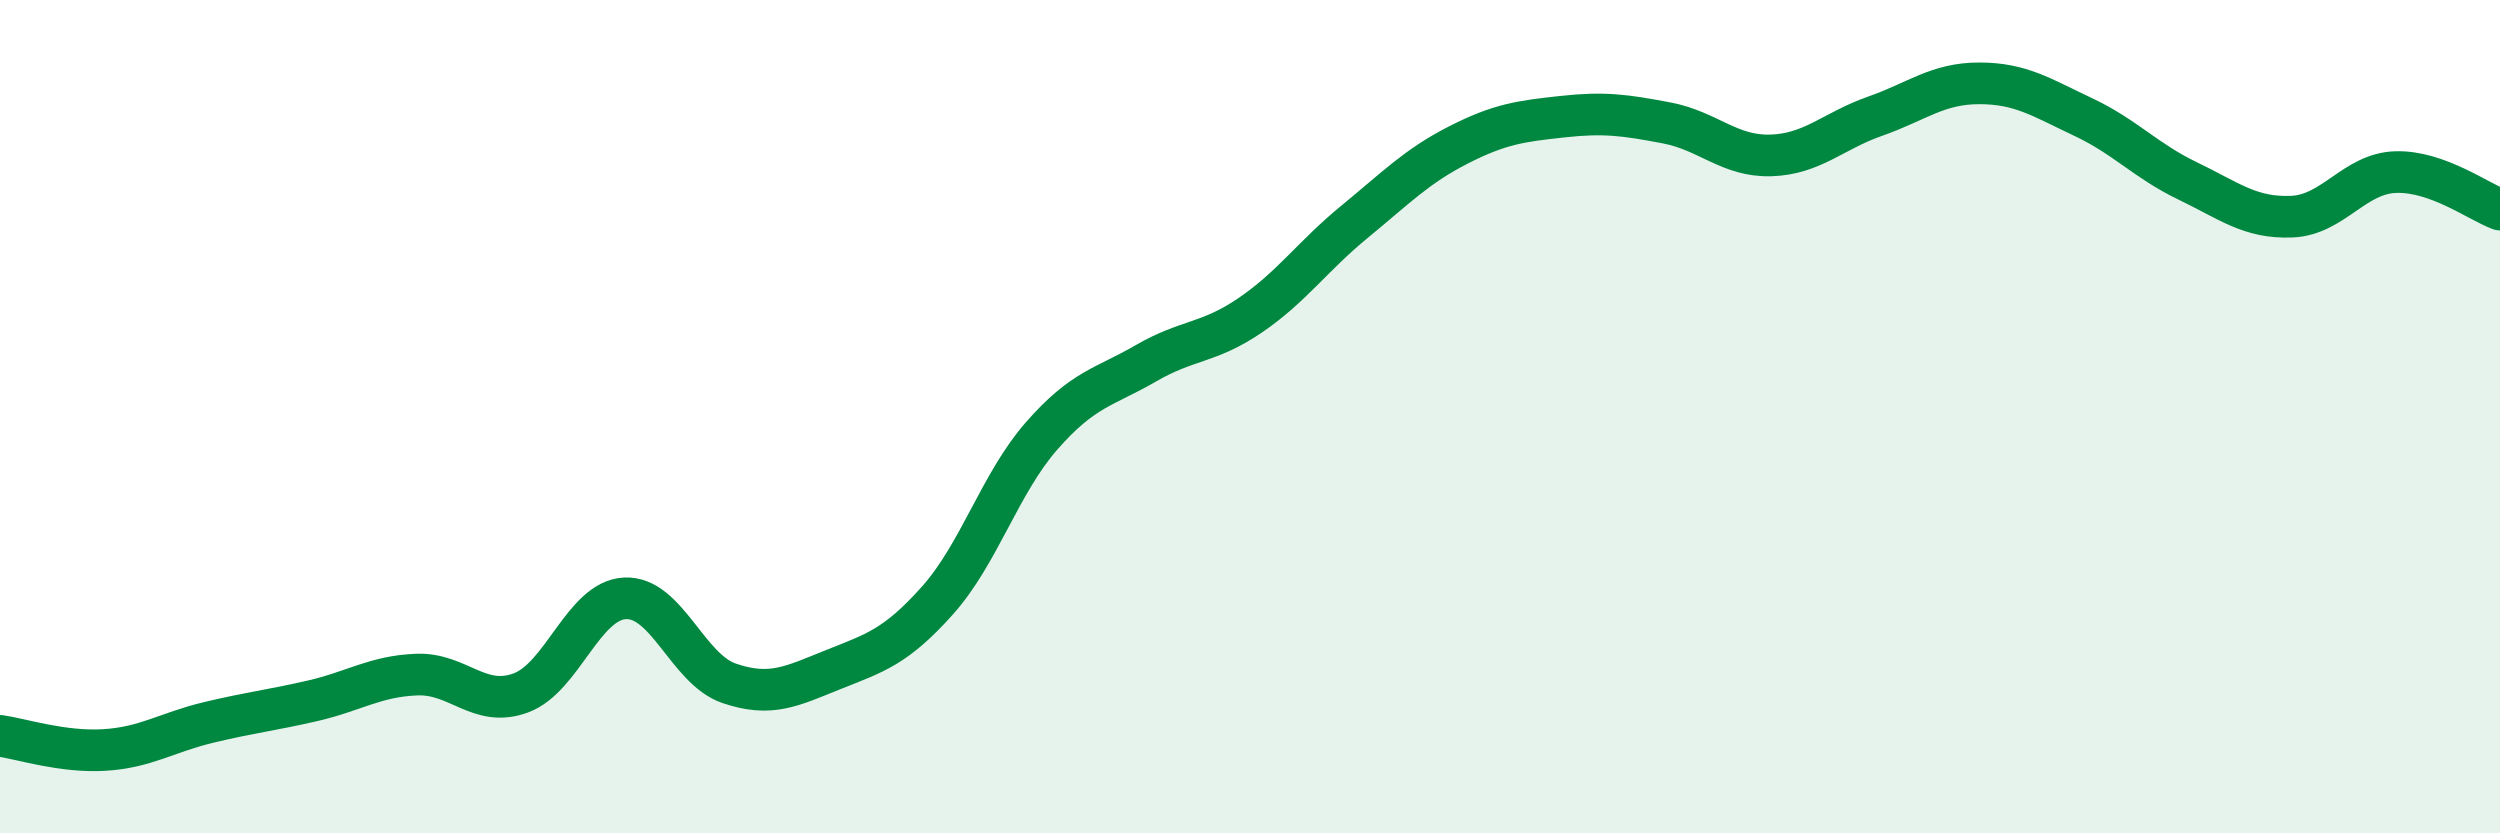 
    <svg width="60" height="20" viewBox="0 0 60 20" xmlns="http://www.w3.org/2000/svg">
      <path
        d="M 0,17.66 C 0.5,17.73 1.5,18.06 2.5,18 C 3.5,17.94 4,17.58 5,17.34 C 6,17.1 6.5,17.05 7.5,16.82 C 8.5,16.59 9,16.23 10,16.19 C 11,16.15 11.5,17 12.5,16.63 C 13.5,16.26 14,14.41 15,14.36 C 16,14.31 16.5,16.06 17.5,16.4 C 18.5,16.74 19,16.47 20,16.07 C 21,15.67 21.5,15.53 22.5,14.41 C 23.5,13.29 24,11.6 25,10.46 C 26,9.32 26.5,9.3 27.5,8.72 C 28.5,8.14 29,8.25 30,7.57 C 31,6.89 31.5,6.15 32.5,5.33 C 33.5,4.51 34,3.99 35,3.48 C 36,2.97 36.5,2.91 37.5,2.8 C 38.5,2.69 39,2.76 40,2.95 C 41,3.14 41.5,3.76 42.5,3.73 C 43.5,3.7 44,3.14 45,2.79 C 46,2.44 46.5,2 47.5,2 C 48.5,2 49,2.34 50,2.81 C 51,3.28 51.5,3.86 52.5,4.34 C 53.5,4.82 54,5.24 55,5.2 C 56,5.16 56.5,4.16 57.5,4.13 C 58.5,4.1 59.5,4.85 60,5.03L60 20L0 20Z"
        fill="#008740"
        opacity="0.1"
        stroke-linecap="round"
        stroke-linejoin="round"
      />
      <path
        d="M 0,17.66 C 0.5,17.73 1.5,18.06 2.5,18 C 3.5,17.94 4,17.58 5,17.34 C 6,17.1 6.5,17.05 7.5,16.82 C 8.5,16.59 9,16.23 10,16.19 C 11,16.15 11.5,17 12.5,16.63 C 13.5,16.26 14,14.41 15,14.36 C 16,14.31 16.5,16.06 17.5,16.4 C 18.5,16.74 19,16.47 20,16.07 C 21,15.67 21.5,15.53 22.5,14.41 C 23.5,13.29 24,11.6 25,10.46 C 26,9.32 26.5,9.3 27.5,8.72 C 28.5,8.14 29,8.25 30,7.57 C 31,6.89 31.5,6.15 32.5,5.33 C 33.5,4.51 34,3.99 35,3.48 C 36,2.97 36.5,2.91 37.5,2.8 C 38.5,2.69 39,2.76 40,2.95 C 41,3.14 41.5,3.76 42.5,3.73 C 43.5,3.7 44,3.14 45,2.79 C 46,2.44 46.5,2 47.5,2 C 48.5,2 49,2.34 50,2.81 C 51,3.28 51.5,3.86 52.5,4.34 C 53.5,4.82 54,5.24 55,5.2 C 56,5.16 56.5,4.16 57.5,4.13 C 58.5,4.1 59.5,4.85 60,5.03"
        stroke="#008740"
        stroke-width="1"
        fill="none"
        stroke-linecap="round"
        stroke-linejoin="round"
      />
    </svg>
  